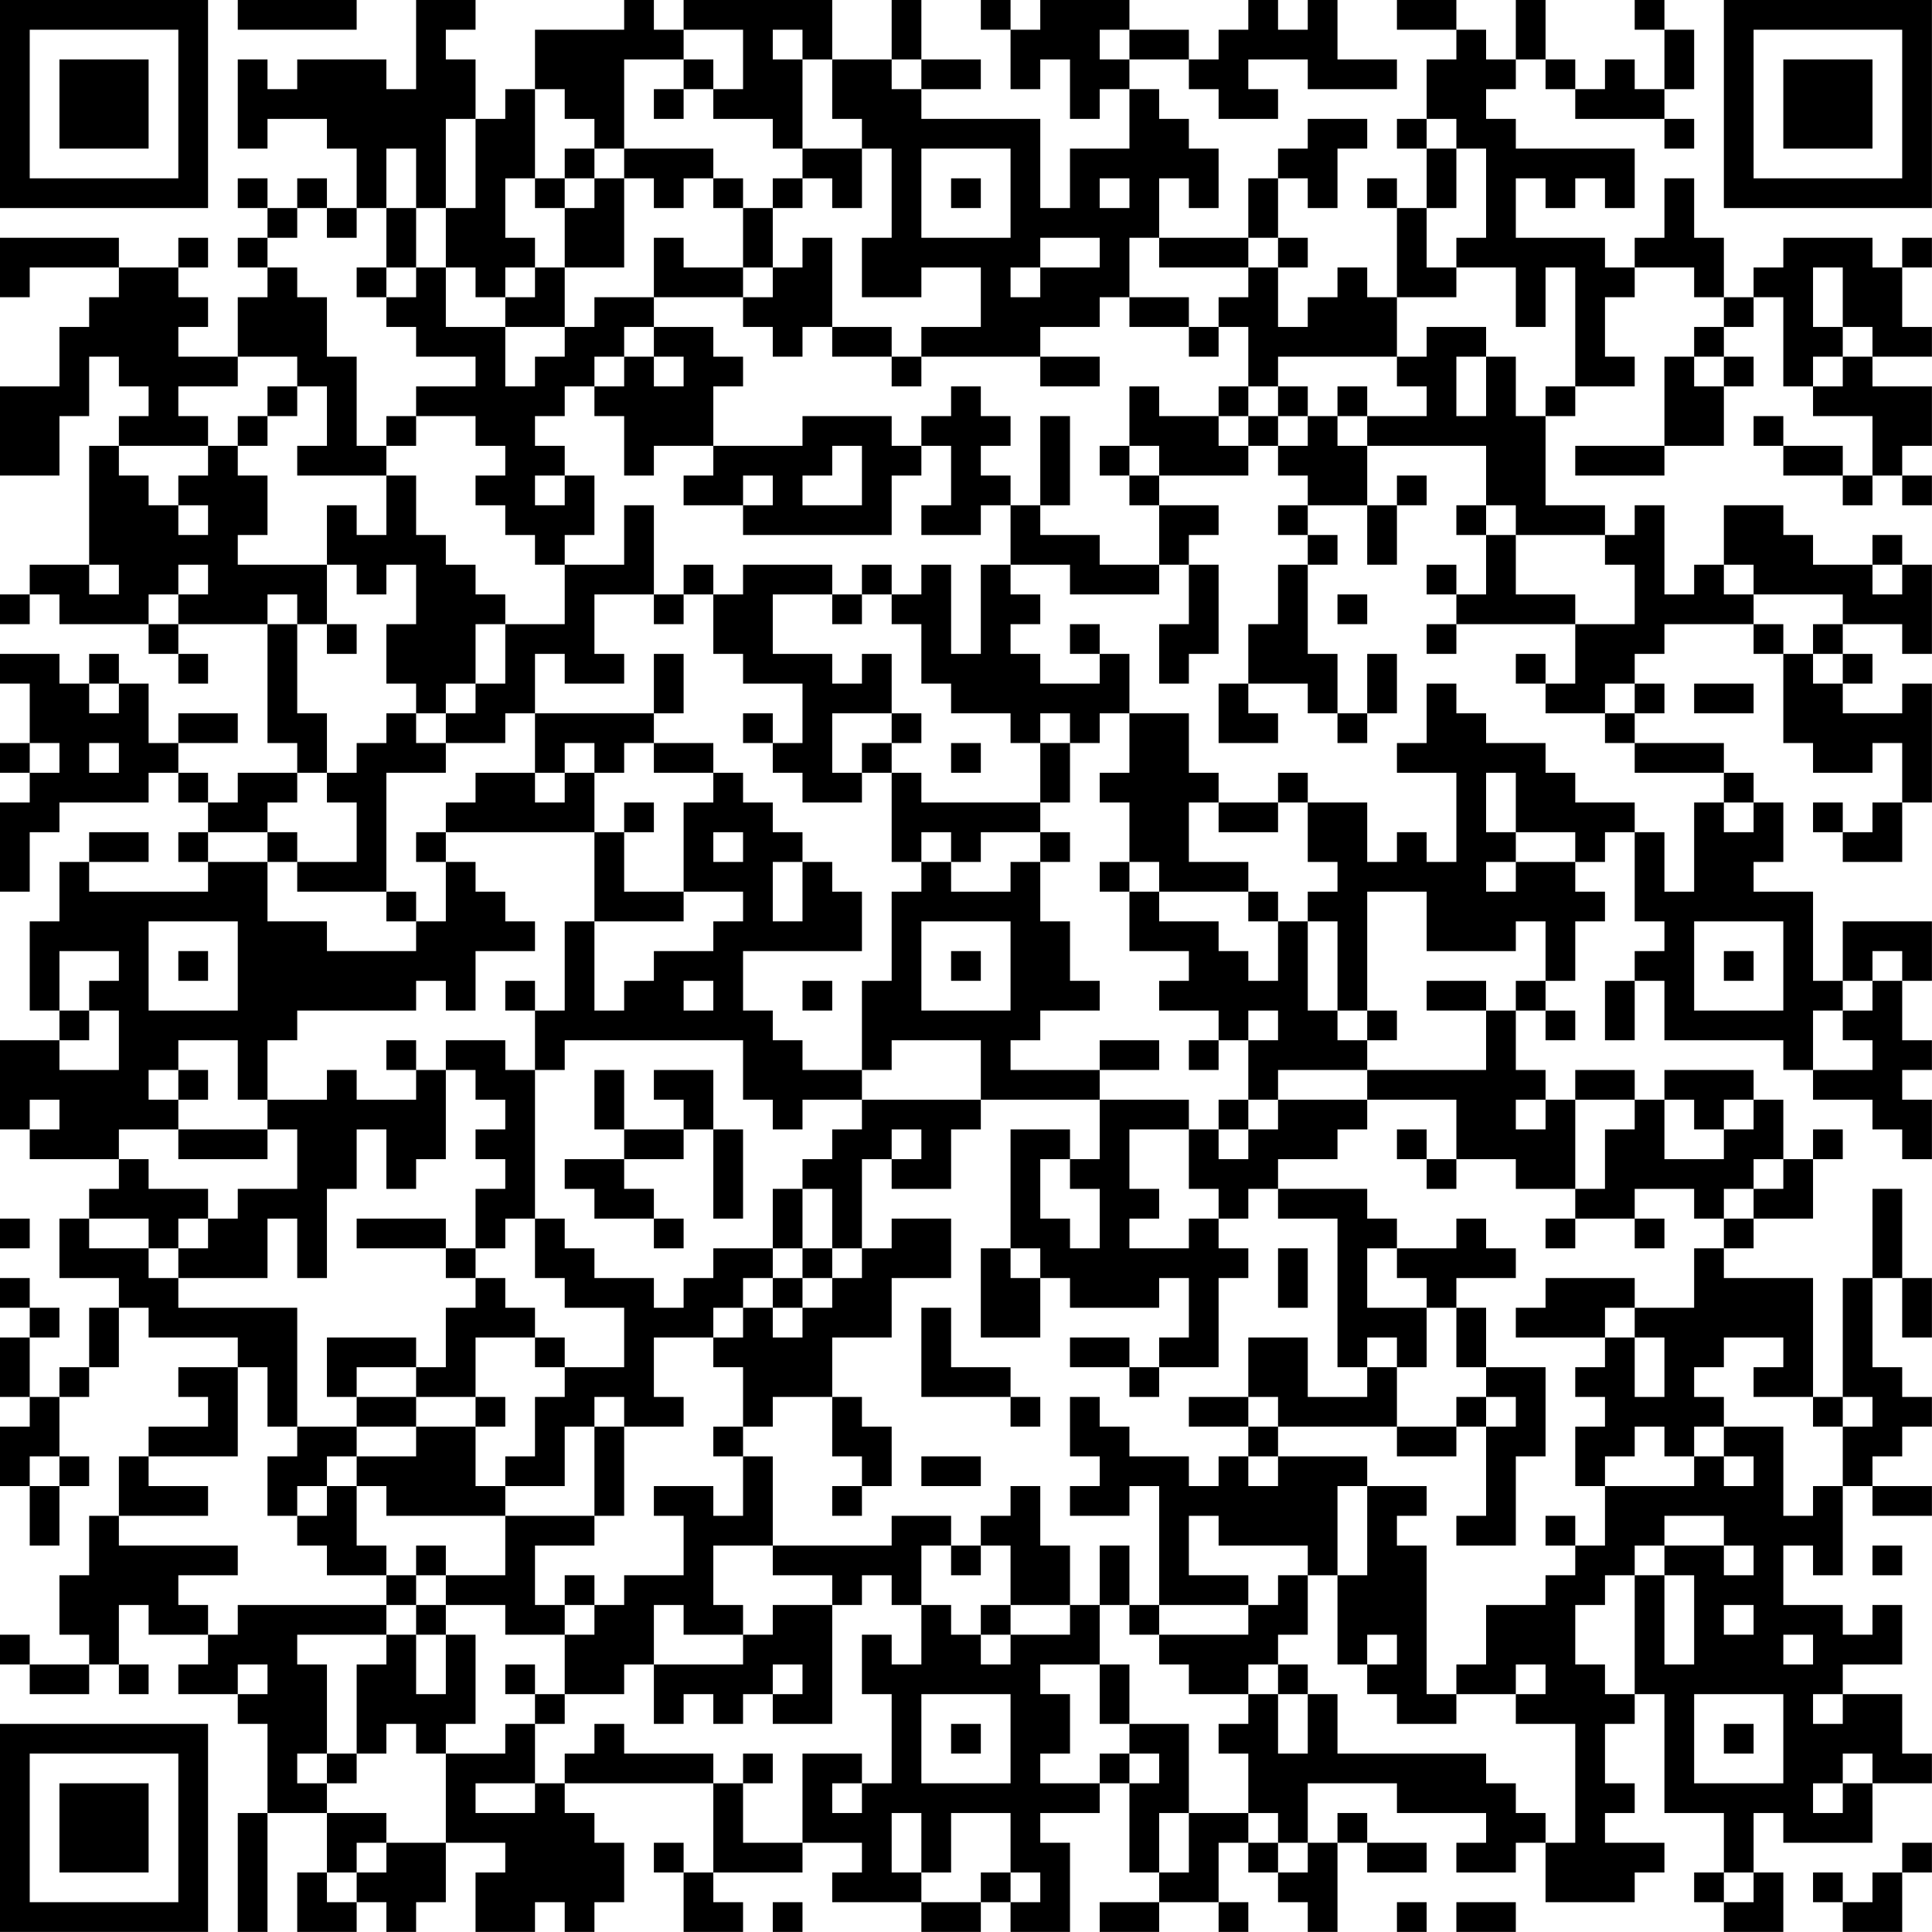 <?xml version="1.0" encoding="UTF-8"?>
<svg xmlns="http://www.w3.org/2000/svg" version="1.1" width="250" height="250" viewBox="0 0 250 250"><rect x="0" y="0" width="250" height="250" fill="#ffffff"/><g transform="scale(3.846)"><g transform="translate(0,0)"><path fill-rule="evenodd" d="M8 0L8 1L12 1L12 0ZM14 0L14 3L13 3L13 2L10 2L10 3L9 3L9 2L8 2L8 5L9 5L9 4L11 4L11 5L12 5L12 7L11 7L11 6L10 6L10 7L9 7L9 6L8 6L8 7L9 7L9 8L8 8L8 9L9 9L9 10L8 10L8 12L6 12L6 11L7 11L7 10L6 10L6 9L7 9L7 8L6 8L6 9L4 9L4 8L0 8L0 10L1 10L1 9L4 9L4 10L3 10L3 11L2 11L2 13L0 13L0 16L2 16L2 14L3 14L3 12L4 12L4 13L5 13L5 14L4 14L4 15L3 15L3 19L1 19L1 20L0 20L0 21L1 21L1 20L2 20L2 21L5 21L5 22L6 22L6 23L7 23L7 22L6 22L6 21L9 21L9 25L10 25L10 26L8 26L8 27L7 27L7 26L6 26L6 25L8 25L8 24L6 24L6 25L5 25L5 23L4 23L4 22L3 22L3 23L2 23L2 22L0 22L0 23L1 23L1 25L0 25L0 26L1 26L1 27L0 27L0 30L1 30L1 28L2 28L2 27L5 27L5 26L6 26L6 27L7 27L7 28L6 28L6 29L7 29L7 30L3 30L3 29L5 29L5 28L3 28L3 29L2 29L2 31L1 31L1 34L2 34L2 35L0 35L0 38L1 38L1 39L4 39L4 40L3 40L3 41L2 41L2 43L4 43L4 44L3 44L3 46L2 46L2 47L1 47L1 45L2 45L2 44L1 44L1 43L0 43L0 44L1 44L1 45L0 45L0 47L1 47L1 48L0 48L0 50L1 50L1 52L2 52L2 50L3 50L3 49L2 49L2 47L3 47L3 46L4 46L4 44L5 44L5 45L8 45L8 46L6 46L6 47L7 47L7 48L5 48L5 49L4 49L4 51L3 51L3 53L2 53L2 55L3 55L3 56L1 56L1 55L0 55L0 56L1 56L1 57L3 57L3 56L4 56L4 57L5 57L5 56L4 56L4 54L5 54L5 55L7 55L7 56L6 56L6 57L8 57L8 58L9 58L9 61L8 61L8 65L9 65L9 61L11 61L11 63L10 63L10 65L12 65L12 64L13 64L13 65L14 65L14 64L15 64L15 62L17 62L17 63L16 63L16 65L18 65L18 64L19 64L19 65L20 65L20 64L21 64L21 62L20 62L20 61L19 61L19 60L24 60L24 63L23 63L23 62L22 62L22 63L23 63L23 65L25 65L25 64L24 64L24 63L27 63L27 62L29 62L29 63L28 63L28 64L31 64L31 65L33 65L33 64L34 64L34 65L36 65L36 62L35 62L35 61L37 61L37 60L38 60L38 63L39 63L39 64L37 64L37 65L39 65L39 64L41 64L41 65L42 65L42 64L41 64L41 62L42 62L42 63L43 63L43 64L44 64L44 65L45 65L45 62L46 62L46 63L48 63L48 62L46 62L46 61L45 61L45 62L44 62L44 60L47 60L47 61L50 61L50 62L49 62L49 63L51 63L51 62L52 62L52 64L55 64L55 63L56 63L56 62L54 62L54 61L55 61L55 60L54 60L54 58L55 58L55 57L56 57L56 61L58 61L58 63L57 63L57 64L58 64L58 65L60 65L60 63L59 63L59 61L60 61L60 62L63 62L63 60L65 60L65 59L64 59L64 57L62 57L62 56L64 56L64 54L63 54L63 55L62 55L62 54L60 54L60 52L61 52L61 53L62 53L62 50L63 50L63 51L65 51L65 50L63 50L63 49L64 49L64 48L65 48L65 47L64 47L64 46L63 46L63 43L64 43L64 45L65 45L65 43L64 43L64 40L63 40L63 43L62 43L62 47L61 47L61 43L58 43L58 42L59 42L59 41L61 41L61 39L62 39L62 38L61 38L61 39L60 39L60 37L59 37L59 36L56 36L56 37L55 37L55 36L53 36L53 37L52 37L52 36L51 36L51 34L52 34L52 35L53 35L53 34L52 34L52 33L53 33L53 31L54 31L54 30L53 30L53 29L54 29L54 28L55 28L55 31L56 31L56 32L55 32L55 33L54 33L54 35L55 35L55 33L56 33L56 35L60 35L60 36L61 36L61 37L63 37L63 38L64 38L64 39L65 39L65 37L64 37L64 36L65 36L65 35L64 35L64 33L65 33L65 31L62 31L62 33L61 33L61 30L59 30L59 29L60 29L60 27L59 27L59 26L58 26L58 25L55 25L55 24L56 24L56 23L55 23L55 22L56 22L56 21L59 21L59 22L60 22L60 25L61 25L61 26L63 26L63 25L64 25L64 27L63 27L63 28L62 28L62 27L61 27L61 28L62 28L62 29L64 29L64 27L65 27L65 23L64 23L64 24L62 24L62 23L63 23L63 22L62 22L62 21L64 21L64 22L65 22L65 19L64 19L64 18L63 18L63 19L61 19L61 18L60 18L60 17L58 17L58 19L57 19L57 20L56 20L56 17L55 17L55 18L54 18L54 17L52 17L52 14L53 14L53 13L55 13L55 12L54 12L54 10L55 10L55 9L57 9L57 10L58 10L58 11L57 11L57 12L56 12L56 15L53 15L53 16L56 16L56 15L58 15L58 13L59 13L59 12L58 12L58 11L59 11L59 10L60 10L60 13L61 13L61 14L63 14L63 16L62 16L62 15L60 15L60 14L59 14L59 15L60 15L60 16L62 16L62 17L63 17L63 16L64 16L64 17L65 17L65 16L64 16L64 15L65 15L65 13L63 13L63 12L65 12L65 11L64 11L64 9L65 9L65 8L64 8L64 9L63 9L63 8L60 8L60 9L59 9L59 10L58 10L58 8L57 8L57 6L56 6L56 8L55 8L55 9L54 9L54 8L51 8L51 6L52 6L52 7L53 7L53 6L54 6L54 7L55 7L55 5L51 5L51 4L50 4L50 3L51 3L51 2L52 2L52 3L53 3L53 4L56 4L56 5L57 5L57 4L56 4L56 3L57 3L57 1L56 1L56 0L55 0L55 1L56 1L56 3L55 3L55 2L54 2L54 3L53 3L53 2L52 2L52 0L51 0L51 2L50 2L50 1L49 1L49 0L47 0L47 1L49 1L49 2L48 2L48 4L47 4L47 5L48 5L48 7L47 7L47 6L46 6L46 7L47 7L47 10L46 10L46 9L45 9L45 10L44 10L44 11L43 11L43 9L44 9L44 8L43 8L43 6L44 6L44 7L45 7L45 5L46 5L46 4L44 4L44 5L43 5L43 6L42 6L42 8L39 8L39 6L40 6L40 7L41 7L41 5L40 5L40 4L39 4L39 3L38 3L38 2L40 2L40 3L41 3L41 4L43 4L43 3L42 3L42 2L44 2L44 3L47 3L47 2L45 2L45 0L44 0L44 1L43 1L43 0L42 0L42 1L41 1L41 2L40 2L40 1L38 1L38 0L35 0L35 1L34 1L34 0L33 0L33 1L34 1L34 3L35 3L35 2L36 2L36 4L37 4L37 3L38 3L38 5L36 5L36 7L35 7L35 4L31 4L31 3L33 3L33 2L31 2L31 0L30 0L30 2L28 2L28 0L23 0L23 1L22 1L22 0L21 0L21 1L18 1L18 3L17 3L17 4L16 4L16 2L15 2L15 1L16 1L16 0ZM23 1L23 2L21 2L21 5L20 5L20 4L19 4L19 3L18 3L18 6L17 6L17 8L18 8L18 9L17 9L17 10L16 10L16 9L15 9L15 7L16 7L16 4L15 4L15 7L14 7L14 5L13 5L13 7L12 7L12 8L11 8L11 7L10 7L10 8L9 8L9 9L10 9L10 10L11 10L11 12L12 12L12 15L13 15L13 16L10 16L10 15L11 15L11 13L10 13L10 12L8 12L8 13L6 13L6 14L7 14L7 15L4 15L4 16L5 16L5 17L6 17L6 18L7 18L7 17L6 17L6 16L7 16L7 15L8 15L8 16L9 16L9 18L8 18L8 19L11 19L11 21L10 21L10 20L9 20L9 21L10 21L10 24L11 24L11 26L10 26L10 27L9 27L9 28L7 28L7 29L9 29L9 31L11 31L11 32L14 32L14 31L15 31L15 29L16 29L16 30L17 30L17 31L18 31L18 32L16 32L16 34L15 34L15 33L14 33L14 34L10 34L10 35L9 35L9 37L8 37L8 35L6 35L6 36L5 36L5 37L6 37L6 38L4 38L4 39L5 39L5 40L7 40L7 41L6 41L6 42L5 42L5 41L3 41L3 42L5 42L5 43L6 43L6 44L10 44L10 48L9 48L9 46L8 46L8 49L5 49L5 50L7 50L7 51L4 51L4 52L8 52L8 53L6 53L6 54L7 54L7 55L8 55L8 54L13 54L13 55L10 55L10 56L11 56L11 59L10 59L10 60L11 60L11 61L13 61L13 62L12 62L12 63L11 63L11 64L12 64L12 63L13 63L13 62L15 62L15 59L17 59L17 58L18 58L18 60L16 60L16 61L18 61L18 60L19 60L19 59L20 59L20 58L21 58L21 59L24 59L24 60L25 60L25 62L27 62L27 59L29 59L29 60L28 60L28 61L29 61L29 60L30 60L30 57L29 57L29 55L30 55L30 56L31 56L31 54L32 54L32 55L33 55L33 56L34 56L34 55L36 55L36 54L37 54L37 56L35 56L35 57L36 57L36 59L35 59L35 60L37 60L37 59L38 59L38 60L39 60L39 59L38 59L38 58L40 58L40 61L39 61L39 63L40 63L40 61L42 61L42 62L43 62L43 63L44 63L44 62L43 62L43 61L42 61L42 59L41 59L41 58L42 58L42 57L43 57L43 59L44 59L44 57L45 57L45 59L50 59L50 60L51 60L51 61L52 61L52 62L53 62L53 58L51 58L51 57L52 57L52 56L51 56L51 57L49 57L49 56L50 56L50 54L52 54L52 53L53 53L53 52L54 52L54 50L57 50L57 49L58 49L58 50L59 50L59 49L58 49L58 48L60 48L60 51L61 51L61 50L62 50L62 48L63 48L63 47L62 47L62 48L61 48L61 47L59 47L59 46L60 46L60 45L58 45L58 46L57 46L57 47L58 47L58 48L57 48L57 49L56 49L56 48L55 48L55 49L54 49L54 50L53 50L53 48L54 48L54 47L53 47L53 46L54 46L54 45L55 45L55 47L56 47L56 45L55 45L55 44L57 44L57 42L58 42L58 41L59 41L59 40L60 40L60 39L59 39L59 40L58 40L58 41L57 41L57 40L55 40L55 41L53 41L53 40L54 40L54 38L55 38L55 37L53 37L53 40L51 40L51 39L49 39L49 37L46 37L46 36L50 36L50 34L51 34L51 33L52 33L52 31L51 31L51 32L48 32L48 30L46 30L46 34L45 34L45 31L44 31L44 30L45 30L45 29L44 29L44 27L46 27L46 29L47 29L47 28L48 28L48 29L49 29L49 26L47 26L47 25L48 25L48 23L49 23L49 24L50 24L50 25L52 25L52 26L53 26L53 27L55 27L55 28L56 28L56 30L57 30L57 27L58 27L58 28L59 28L59 27L58 27L58 26L55 26L55 25L54 25L54 24L55 24L55 23L54 23L54 24L52 24L52 23L53 23L53 21L55 21L55 19L54 19L54 18L51 18L51 17L50 17L50 15L46 15L46 14L48 14L48 13L47 13L47 12L48 12L48 11L50 11L50 12L49 12L49 14L50 14L50 12L51 12L51 14L52 14L52 13L53 13L53 9L52 9L52 11L51 11L51 9L49 9L49 8L50 8L50 5L49 5L49 4L48 4L48 5L49 5L49 7L48 7L48 9L49 9L49 10L47 10L47 12L43 12L43 13L42 13L42 11L41 11L41 10L42 10L42 9L43 9L43 8L42 8L42 9L39 9L39 8L38 8L38 10L37 10L37 11L35 11L35 12L31 12L31 11L33 11L33 9L31 9L31 10L29 10L29 8L30 8L30 5L29 5L29 4L28 4L28 2L27 2L27 1L26 1L26 2L27 2L27 5L26 5L26 4L24 4L24 3L25 3L25 1ZM37 1L37 2L38 2L38 1ZM23 2L23 3L22 3L22 4L23 4L23 3L24 3L24 2ZM30 2L30 3L31 3L31 2ZM19 5L19 6L18 6L18 7L19 7L19 9L18 9L18 10L17 10L17 11L15 11L15 9L14 9L14 7L13 7L13 9L12 9L12 10L13 10L13 11L14 11L14 12L16 12L16 13L14 13L14 14L13 14L13 15L14 15L14 14L16 14L16 15L17 15L17 16L16 16L16 17L17 17L17 18L18 18L18 19L19 19L19 21L17 21L17 20L16 20L16 19L15 19L15 18L14 18L14 16L13 16L13 18L12 18L12 17L11 17L11 19L12 19L12 20L13 20L13 19L14 19L14 21L13 21L13 23L14 23L14 24L13 24L13 25L12 25L12 26L11 26L11 27L12 27L12 29L10 29L10 28L9 28L9 29L10 29L10 30L13 30L13 31L14 31L14 30L13 30L13 26L15 26L15 25L17 25L17 24L18 24L18 26L16 26L16 27L15 27L15 28L14 28L14 29L15 29L15 28L20 28L20 31L19 31L19 34L18 34L18 33L17 33L17 34L18 34L18 36L17 36L17 35L15 35L15 36L14 36L14 35L13 35L13 36L14 36L14 37L12 37L12 36L11 36L11 37L9 37L9 38L6 38L6 39L9 39L9 38L10 38L10 40L8 40L8 41L7 41L7 42L6 42L6 43L9 43L9 41L10 41L10 43L11 43L11 40L12 40L12 38L13 38L13 40L14 40L14 39L15 39L15 36L16 36L16 37L17 37L17 38L16 38L16 39L17 39L17 40L16 40L16 42L15 42L15 41L12 41L12 42L15 42L15 43L16 43L16 44L15 44L15 46L14 46L14 45L11 45L11 47L12 47L12 48L10 48L10 49L9 49L9 51L10 51L10 52L11 52L11 53L13 53L13 54L14 54L14 55L13 55L13 56L12 56L12 59L11 59L11 60L12 60L12 59L13 59L13 58L14 58L14 59L15 59L15 58L16 58L16 55L15 55L15 54L17 54L17 55L19 55L19 57L18 57L18 56L17 56L17 57L18 57L18 58L19 58L19 57L21 57L21 56L22 56L22 58L23 58L23 57L24 57L24 58L25 58L25 57L26 57L26 58L28 58L28 54L29 54L29 53L30 53L30 54L31 54L31 52L32 52L32 53L33 53L33 52L34 52L34 54L33 54L33 55L34 55L34 54L36 54L36 52L35 52L35 50L34 50L34 51L33 51L33 52L32 52L32 51L30 51L30 52L26 52L26 49L25 49L25 48L26 48L26 47L28 47L28 49L29 49L29 50L28 50L28 51L29 51L29 50L30 50L30 48L29 48L29 47L28 47L28 45L30 45L30 43L32 43L32 41L30 41L30 42L29 42L29 39L30 39L30 40L32 40L32 38L33 38L33 37L37 37L37 39L36 39L36 38L34 38L34 42L33 42L33 45L35 45L35 43L36 43L36 44L39 44L39 43L40 43L40 45L39 45L39 46L38 46L38 45L36 45L36 46L38 46L38 47L39 47L39 46L41 46L41 43L42 43L42 42L41 42L41 41L42 41L42 40L43 40L43 41L45 41L45 46L46 46L46 47L44 47L44 45L42 45L42 47L40 47L40 48L42 48L42 49L41 49L41 50L40 50L40 49L38 49L38 48L37 48L37 47L36 47L36 49L37 49L37 50L36 50L36 51L38 51L38 50L39 50L39 54L38 54L38 52L37 52L37 54L38 54L38 55L39 55L39 56L40 56L40 57L42 57L42 56L43 56L43 57L44 57L44 56L43 56L43 55L44 55L44 53L45 53L45 56L46 56L46 57L47 57L47 58L49 58L49 57L48 57L48 52L47 52L47 51L48 51L48 50L46 50L46 49L43 49L43 48L47 48L47 49L49 49L49 48L50 48L50 51L49 51L49 52L51 52L51 49L52 49L52 46L50 46L50 44L49 44L49 43L51 43L51 42L50 42L50 41L49 41L49 42L47 42L47 41L46 41L46 40L43 40L43 39L45 39L45 38L46 38L46 37L43 37L43 36L46 36L46 35L47 35L47 34L46 34L46 35L45 35L45 34L44 34L44 31L43 31L43 30L42 30L42 29L40 29L40 27L41 27L41 28L43 28L43 27L44 27L44 26L43 26L43 27L41 27L41 26L40 26L40 24L38 24L38 22L37 22L37 21L36 21L36 22L37 22L37 23L35 23L35 22L34 22L34 21L35 21L35 20L34 20L34 19L36 19L36 20L39 20L39 19L40 19L40 21L39 21L39 23L40 23L40 22L41 22L41 19L40 19L40 18L41 18L41 17L39 17L39 16L42 16L42 15L43 15L43 16L44 16L44 17L43 17L43 18L44 18L44 19L43 19L43 21L42 21L42 23L41 23L41 25L43 25L43 24L42 24L42 23L44 23L44 24L45 24L45 25L46 25L46 24L47 24L47 22L46 22L46 24L45 24L45 22L44 22L44 19L45 19L45 18L44 18L44 17L46 17L46 19L47 19L47 17L48 17L48 16L47 16L47 17L46 17L46 15L45 15L45 14L46 14L46 13L45 13L45 14L44 14L44 13L43 13L43 14L42 14L42 13L41 13L41 14L39 14L39 13L38 13L38 15L37 15L37 16L38 16L38 17L39 17L39 19L37 19L37 18L35 18L35 17L36 17L36 14L35 14L35 17L34 17L34 16L33 16L33 15L34 15L34 14L33 14L33 13L32 13L32 14L31 14L31 15L30 15L30 14L27 14L27 15L24 15L24 13L25 13L25 12L24 12L24 11L22 11L22 10L25 10L25 11L26 11L26 12L27 12L27 11L28 11L28 12L30 12L30 13L31 13L31 12L30 12L30 11L28 11L28 8L27 8L27 9L26 9L26 7L27 7L27 6L28 6L28 7L29 7L29 5L27 5L27 6L26 6L26 7L25 7L25 6L24 6L24 5L21 5L21 6L20 6L20 5ZM31 5L31 8L34 8L34 5ZM19 6L19 7L20 7L20 6ZM21 6L21 9L19 9L19 11L17 11L17 13L18 13L18 12L19 12L19 11L20 11L20 10L22 10L22 8L23 8L23 9L25 9L25 10L26 10L26 9L25 9L25 7L24 7L24 6L23 6L23 7L22 7L22 6ZM32 6L32 7L33 7L33 6ZM37 6L37 7L38 7L38 6ZM35 8L35 9L34 9L34 10L35 10L35 9L37 9L37 8ZM13 9L13 10L14 10L14 9ZM61 9L61 11L62 11L62 12L61 12L61 13L62 13L62 12L63 12L63 11L62 11L62 9ZM38 10L38 11L40 11L40 12L41 12L41 11L40 11L40 10ZM21 11L21 12L20 12L20 13L19 13L19 14L18 14L18 15L19 15L19 16L18 16L18 17L19 17L19 16L20 16L20 18L19 18L19 19L21 19L21 17L22 17L22 20L20 20L20 22L21 22L21 23L19 23L19 22L18 22L18 24L22 24L22 25L21 25L21 26L20 26L20 25L19 25L19 26L18 26L18 27L19 27L19 26L20 26L20 28L21 28L21 30L23 30L23 31L20 31L20 34L21 34L21 33L22 33L22 32L24 32L24 31L25 31L25 30L23 30L23 27L24 27L24 26L25 26L25 27L26 27L26 28L27 28L27 29L26 29L26 31L27 31L27 29L28 29L28 30L29 30L29 32L25 32L25 34L26 34L26 35L27 35L27 36L29 36L29 37L27 37L27 38L26 38L26 37L25 37L25 35L19 35L19 36L18 36L18 41L17 41L17 42L16 42L16 43L17 43L17 44L18 44L18 45L16 45L16 47L14 47L14 46L12 46L12 47L14 47L14 48L12 48L12 49L11 49L11 50L10 50L10 51L11 51L11 50L12 50L12 52L13 52L13 53L14 53L14 54L15 54L15 53L17 53L17 51L20 51L20 52L18 52L18 54L19 54L19 55L20 55L20 54L21 54L21 53L23 53L23 51L22 51L22 50L24 50L24 51L25 51L25 49L24 49L24 48L25 48L25 46L24 46L24 45L25 45L25 44L26 44L26 45L27 45L27 44L28 44L28 43L29 43L29 42L28 42L28 40L27 40L27 39L28 39L28 38L29 38L29 37L33 37L33 35L30 35L30 36L29 36L29 33L30 33L30 30L31 30L31 29L32 29L32 30L34 30L34 29L35 29L35 31L36 31L36 33L37 33L37 34L35 34L35 35L34 35L34 36L37 36L37 37L40 37L40 38L38 38L38 40L39 40L39 41L38 41L38 42L40 42L40 41L41 41L41 40L40 40L40 38L41 38L41 39L42 39L42 38L43 38L43 37L42 37L42 35L43 35L43 34L42 34L42 35L41 35L41 34L39 34L39 33L40 33L40 32L38 32L38 30L39 30L39 31L41 31L41 32L42 32L42 33L43 33L43 31L42 31L42 30L39 30L39 29L38 29L38 27L37 27L37 26L38 26L38 24L37 24L37 25L36 25L36 24L35 24L35 25L34 25L34 24L32 24L32 23L31 23L31 21L30 21L30 20L31 20L31 19L32 19L32 22L33 22L33 19L34 19L34 17L33 17L33 18L31 18L31 17L32 17L32 15L31 15L31 16L30 16L30 18L25 18L25 17L26 17L26 16L25 16L25 17L23 17L23 16L24 16L24 15L22 15L22 16L21 16L21 14L20 14L20 13L21 13L21 12L22 12L22 13L23 13L23 12L22 12L22 11ZM35 12L35 13L37 13L37 12ZM57 12L57 13L58 13L58 12ZM9 13L9 14L8 14L8 15L9 15L9 14L10 14L10 13ZM41 14L41 15L42 15L42 14ZM43 14L43 15L44 15L44 14ZM28 15L28 16L27 16L27 17L29 17L29 15ZM38 15L38 16L39 16L39 15ZM49 17L49 18L50 18L50 20L49 20L49 19L48 19L48 20L49 20L49 21L48 21L48 22L49 22L49 21L53 21L53 20L51 20L51 18L50 18L50 17ZM3 19L3 20L4 20L4 19ZM6 19L6 20L5 20L5 21L6 21L6 20L7 20L7 19ZM23 19L23 20L22 20L22 21L23 21L23 20L24 20L24 22L25 22L25 23L27 23L27 25L26 25L26 24L25 24L25 25L26 25L26 26L27 26L27 27L29 27L29 26L30 26L30 29L31 29L31 28L32 28L32 29L33 29L33 28L35 28L35 29L36 29L36 28L35 28L35 27L36 27L36 25L35 25L35 27L31 27L31 26L30 26L30 25L31 25L31 24L30 24L30 22L29 22L29 23L28 23L28 22L26 22L26 20L28 20L28 21L29 21L29 20L30 20L30 19L29 19L29 20L28 20L28 19L25 19L25 20L24 20L24 19ZM58 19L58 20L59 20L59 21L60 21L60 22L61 22L61 23L62 23L62 22L61 22L61 21L62 21L62 20L59 20L59 19ZM63 19L63 20L64 20L64 19ZM45 20L45 21L46 21L46 20ZM11 21L11 22L12 22L12 21ZM16 21L16 23L15 23L15 24L14 24L14 25L15 25L15 24L16 24L16 23L17 23L17 21ZM22 22L22 24L23 24L23 22ZM51 22L51 23L52 23L52 22ZM3 23L3 24L4 24L4 23ZM57 23L57 24L59 24L59 23ZM28 24L28 26L29 26L29 25L30 25L30 24ZM1 25L1 26L2 26L2 25ZM3 25L3 26L4 26L4 25ZM22 25L22 26L24 26L24 25ZM32 25L32 26L33 26L33 25ZM50 26L50 28L51 28L51 29L50 29L50 30L51 30L51 29L53 29L53 28L51 28L51 26ZM21 27L21 28L22 28L22 27ZM24 28L24 29L25 29L25 28ZM37 29L37 30L38 30L38 29ZM5 31L5 34L8 34L8 31ZM31 31L31 34L34 34L34 31ZM57 31L57 34L60 34L60 31ZM2 32L2 34L3 34L3 35L2 35L2 36L4 36L4 34L3 34L3 33L4 33L4 32ZM6 32L6 33L7 33L7 32ZM32 32L32 33L33 33L33 32ZM58 32L58 33L59 33L59 32ZM63 32L63 33L62 33L62 34L61 34L61 36L63 36L63 35L62 35L62 34L63 34L63 33L64 33L64 32ZM23 33L23 34L24 34L24 33ZM27 33L27 34L28 34L28 33ZM48 33L48 34L50 34L50 33ZM37 35L37 36L39 36L39 35ZM40 35L40 36L41 36L41 35ZM6 36L6 37L7 37L7 36ZM20 36L20 38L21 38L21 39L19 39L19 40L20 40L20 41L22 41L22 42L23 42L23 41L22 41L22 40L21 40L21 39L23 39L23 38L24 38L24 41L25 41L25 38L24 38L24 36L22 36L22 37L23 37L23 38L21 38L21 36ZM1 37L1 38L2 38L2 37ZM41 37L41 38L42 38L42 37ZM51 37L51 38L52 38L52 37ZM56 37L56 39L58 39L58 38L59 38L59 37L58 37L58 38L57 38L57 37ZM30 38L30 39L31 39L31 38ZM47 38L47 39L48 39L48 40L49 40L49 39L48 39L48 38ZM35 39L35 41L36 41L36 42L37 42L37 40L36 40L36 39ZM26 40L26 42L24 42L24 43L23 43L23 44L22 44L22 43L20 43L20 42L19 42L19 41L18 41L18 43L19 43L19 44L21 44L21 46L19 46L19 45L18 45L18 46L19 46L19 47L18 47L18 49L17 49L17 50L16 50L16 48L17 48L17 47L16 47L16 48L14 48L14 49L12 49L12 50L13 50L13 51L17 51L17 50L19 50L19 48L20 48L20 51L21 51L21 48L23 48L23 47L22 47L22 45L24 45L24 44L25 44L25 43L26 43L26 44L27 44L27 43L28 43L28 42L27 42L27 40ZM0 41L0 42L1 42L1 41ZM52 41L52 42L53 42L53 41ZM55 41L55 42L56 42L56 41ZM26 42L26 43L27 43L27 42ZM34 42L34 43L35 43L35 42ZM43 42L43 44L44 44L44 42ZM46 42L46 44L48 44L48 46L47 46L47 45L46 45L46 46L47 46L47 48L49 48L49 47L50 47L50 48L51 48L51 47L50 47L50 46L49 46L49 44L48 44L48 43L47 43L47 42ZM52 43L52 44L51 44L51 45L54 45L54 44L55 44L55 43ZM31 44L31 47L34 47L34 48L35 48L35 47L34 47L34 46L32 46L32 44ZM20 47L20 48L21 48L21 47ZM42 47L42 48L43 48L43 47ZM1 49L1 50L2 50L2 49ZM31 49L31 50L33 50L33 49ZM42 49L42 50L43 50L43 49ZM45 50L45 53L46 53L46 50ZM40 51L40 53L42 53L42 54L39 54L39 55L42 55L42 54L43 54L43 53L44 53L44 52L41 52L41 51ZM52 51L52 52L53 52L53 51ZM56 51L56 52L55 52L55 53L54 53L54 54L53 54L53 56L54 56L54 57L55 57L55 53L56 53L56 56L57 56L57 53L56 53L56 52L58 52L58 53L59 53L59 52L58 52L58 51ZM14 52L14 53L15 53L15 52ZM24 52L24 54L25 54L25 55L23 55L23 54L22 54L22 56L25 56L25 55L26 55L26 54L28 54L28 53L26 53L26 52ZM63 52L63 53L64 53L64 52ZM19 53L19 54L20 54L20 53ZM58 54L58 55L59 55L59 54ZM14 55L14 57L15 57L15 55ZM46 55L46 56L47 56L47 55ZM60 55L60 56L61 56L61 55ZM8 56L8 57L9 57L9 56ZM26 56L26 57L27 57L27 56ZM37 56L37 58L38 58L38 56ZM31 57L31 60L34 60L34 57ZM57 57L57 60L60 60L60 57ZM61 57L61 58L62 58L62 57ZM32 58L32 59L33 59L33 58ZM58 58L58 59L59 59L59 58ZM25 59L25 60L26 60L26 59ZM62 59L62 60L61 60L61 61L62 61L62 60L63 60L63 59ZM30 61L30 63L31 63L31 64L33 64L33 63L34 63L34 64L35 64L35 63L34 63L34 61L32 61L32 63L31 63L31 61ZM64 62L64 63L63 63L63 64L62 64L62 63L61 63L61 64L62 64L62 65L64 65L64 63L65 63L65 62ZM58 63L58 64L59 64L59 63ZM26 64L26 65L27 65L27 64ZM47 64L47 65L48 65L48 64ZM49 64L49 65L51 65L51 64ZM0 0L0 7L7 7L7 0ZM1 1L1 6L6 6L6 1ZM2 2L2 5L5 5L5 2ZM58 0L58 7L65 7L65 0ZM59 1L59 6L64 6L64 1ZM60 2L60 5L63 5L63 2ZM0 58L0 65L7 65L7 58ZM1 59L1 64L6 64L6 59ZM2 60L2 63L5 63L5 60Z" fill="#000000"/></g></g></svg>
